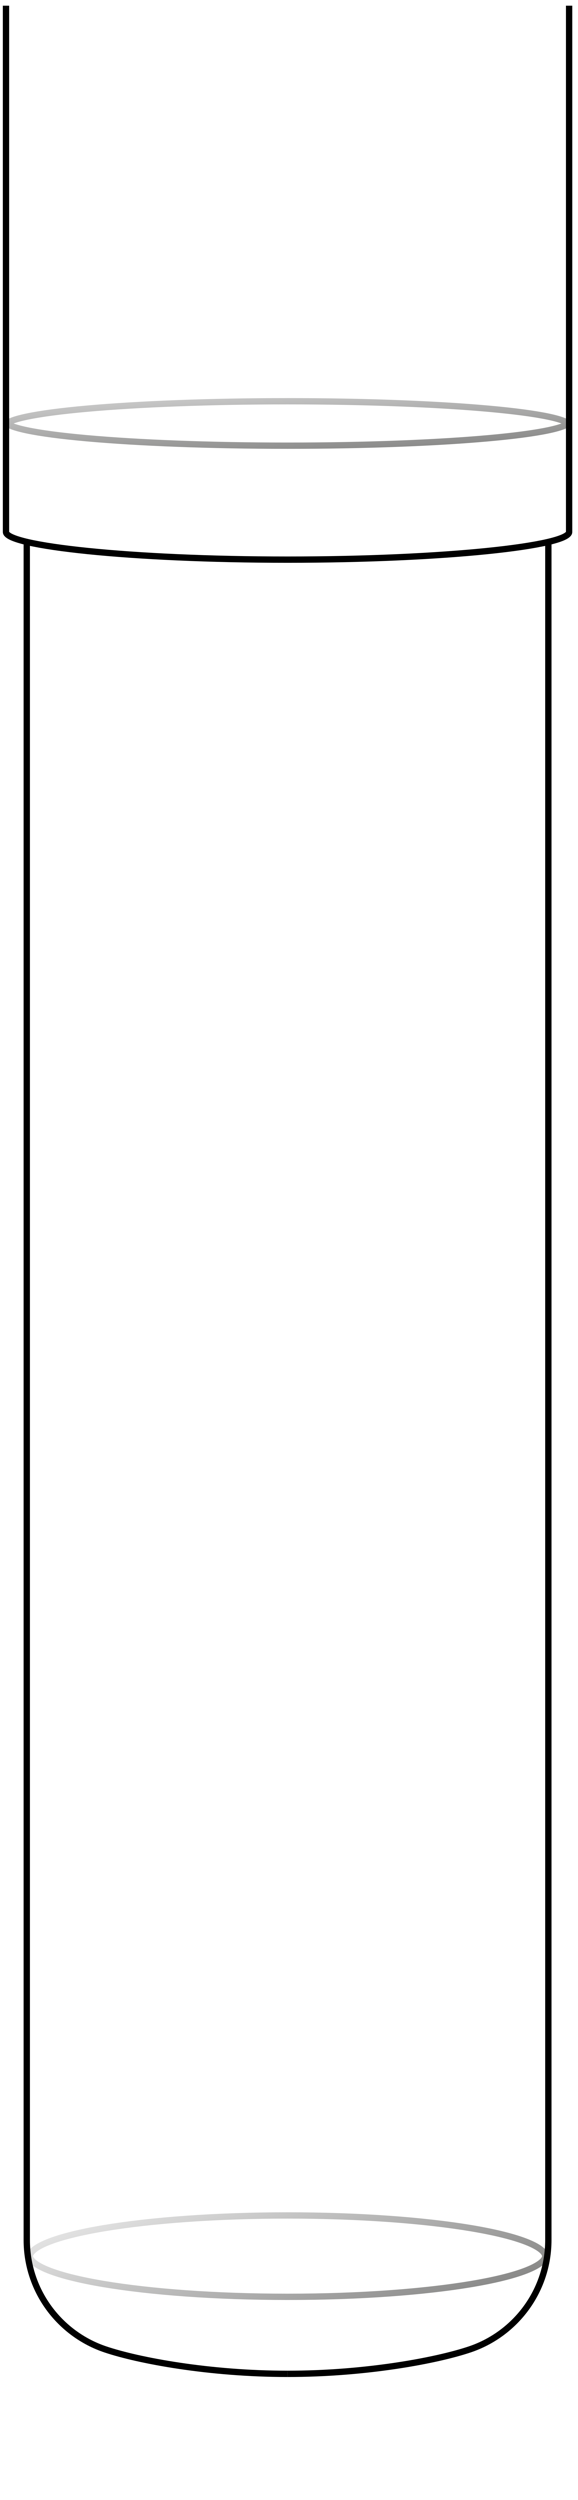 <svg width="80" height="346" xmlns="http://www.w3.org/2000/svg" fill="none">
 <defs>
  <linearGradient y2="0.338" x2="-0.035" y1="0.745" x1="1.006" id="paint0_linear_165_8109">
   <stop stop-color="#858584"/>
   <stop stop-color="#E6E6E6" offset="1"/>
  </linearGradient>
  <linearGradient y2="-0.542" x2="-0.024" y1="0.967" x1="1.006" id="paint1_linear_165_8109">
   <stop stop-color="#858584"/>
   <stop stop-color="#E6E6E6" offset="1"/>
  </linearGradient>
  <linearGradient y2="0.038" x2="-Infinity" y1="1" x1="-Infinity" id="paint2_linear_165_8109">
   <stop stop-opacity="0"/>
   <stop stop-opacity="0.632" offset="0.542"/>
   <stop stop-opacity="0" offset="1"/>
  </linearGradient>
 </defs>
 <g>
  <title>Layer 1</title>
  <path id="svg_1" stroke-width="0.875" stroke="url(#paint0_linear_165_8109)" d="m75.458,312.235c0,0.23 -0.138,0.527 -0.574,0.885c-0.431,0.354 -1.093,0.715 -1.987,1.071c-1.784,0.709 -4.392,1.357 -7.647,1.904c-6.502,1.093 -15.5,1.772 -25.451,1.772c-9.951,0 -18.95,-0.679 -25.451,-1.772c-3.254,-0.547 -5.862,-1.195 -7.647,-1.904c-0.894,-0.356 -1.556,-0.717 -1.987,-1.071c-0.436,-0.358 -0.574,-0.655 -0.574,-0.885c0,-0.229 0.138,-0.527 0.574,-0.885c0.431,-0.354 1.093,-0.715 1.987,-1.071c1.784,-0.709 4.392,-1.357 7.647,-1.904c6.502,-1.093 15.5,-1.772 25.451,-1.772c9.951,0 18.95,0.679 25.451,1.772c3.254,0.547 5.862,1.195 7.647,1.904c0.894,0.356 1.556,0.717 1.987,1.071c0.436,0.358 0.574,0.656 0.574,0.885z"/>
  <path id="svg_2" stroke-width="0.875" stroke="url(#paint1_linear_165_8109)" d="m78.659,58.569c0,0 -0,0.001 -0.001,0.002c0.001,-0.002 0.001,-0.002 0.001,-0.002zm-0.061,0.005c0.013,0.012 0.024,0.022 0.032,0.031c-0.008,0.009 -0.019,0.019 -0.032,0.031c-0.086,0.075 -0.238,0.17 -0.481,0.276c-0.482,0.211 -1.22,0.424 -2.205,0.632c-1.963,0.415 -4.819,0.792 -8.369,1.109c-7.094,0.634 -16.902,1.027 -27.744,1.027c-10.841,0 -20.65,-0.393 -27.744,-1.027c-3.549,-0.317 -6.406,-0.694 -8.369,-1.109c-0.985,-0.208 -1.722,-0.422 -2.205,-0.632c-0.243,-0.106 -0.396,-0.201 -0.481,-0.276c-0.013,-0.012 -0.024,-0.022 -0.032,-0.031c0.008,-0.009 0.019,-0.019 0.032,-0.031c0.086,-0.075 0.239,-0.17 0.481,-0.276c0.482,-0.211 1.22,-0.424 2.205,-0.632c1.963,-0.415 4.819,-0.792 8.369,-1.109c7.094,-0.634 16.902,-1.028 27.744,-1.028c10.841,0 20.65,0.393 27.744,1.028c3.549,0.317 6.406,0.694 8.369,1.109c0.985,0.208 1.722,0.422 2.205,0.632c0.243,0.106 0.396,0.201 0.481,0.276zm-77.657,-0.005c0,0 0.001,0.001 0.001,0.002c-0.001,-0.002 -0.001,-0.002 -0.001,-0.002zm0,0.072c-0,0 0,-0.001 0.001,-0.002c-0.001,0.002 -0.001,0.002 -0.001,0.002zm77.717,-0.003c0.001,0.002 0.001,0.003 0.001,0.003c-0,0 -0.001,-0.001 -0.001,-0.003z"/>
  <path id="svg_3" stroke-width="0.875" stroke="black" d="m75.896,74.896l0,235.103c0,7.036 -4.545,13.009 -10.861,15.138c-4.602,1.552 -14.39,3.389 -25.235,3.389"/>
  <line id="svg_4" stroke-width="0.875" stroke="url(#paint2_linear_165_8109)" y2="345.775" x2="39.918" y1="0.787" x1="39.918"/>
  <path id="svg_5" stroke-width="0.875" stroke="black" d="m3.704,74.896l0,235.103c0,7.036 4.545,13.009 10.861,15.138c4.602,1.552 14.39,3.389 25.235,3.389"/>
  <path id="svg_6" stroke-width="0.875" stroke="black" d="m0.829,0.787l0,72.831c0,1.941 17.271,3.833 38.971,3.833c21.7,0 38.971,-1.893 38.971,-3.833l0,-72.831"/>
 </g>
</svg>